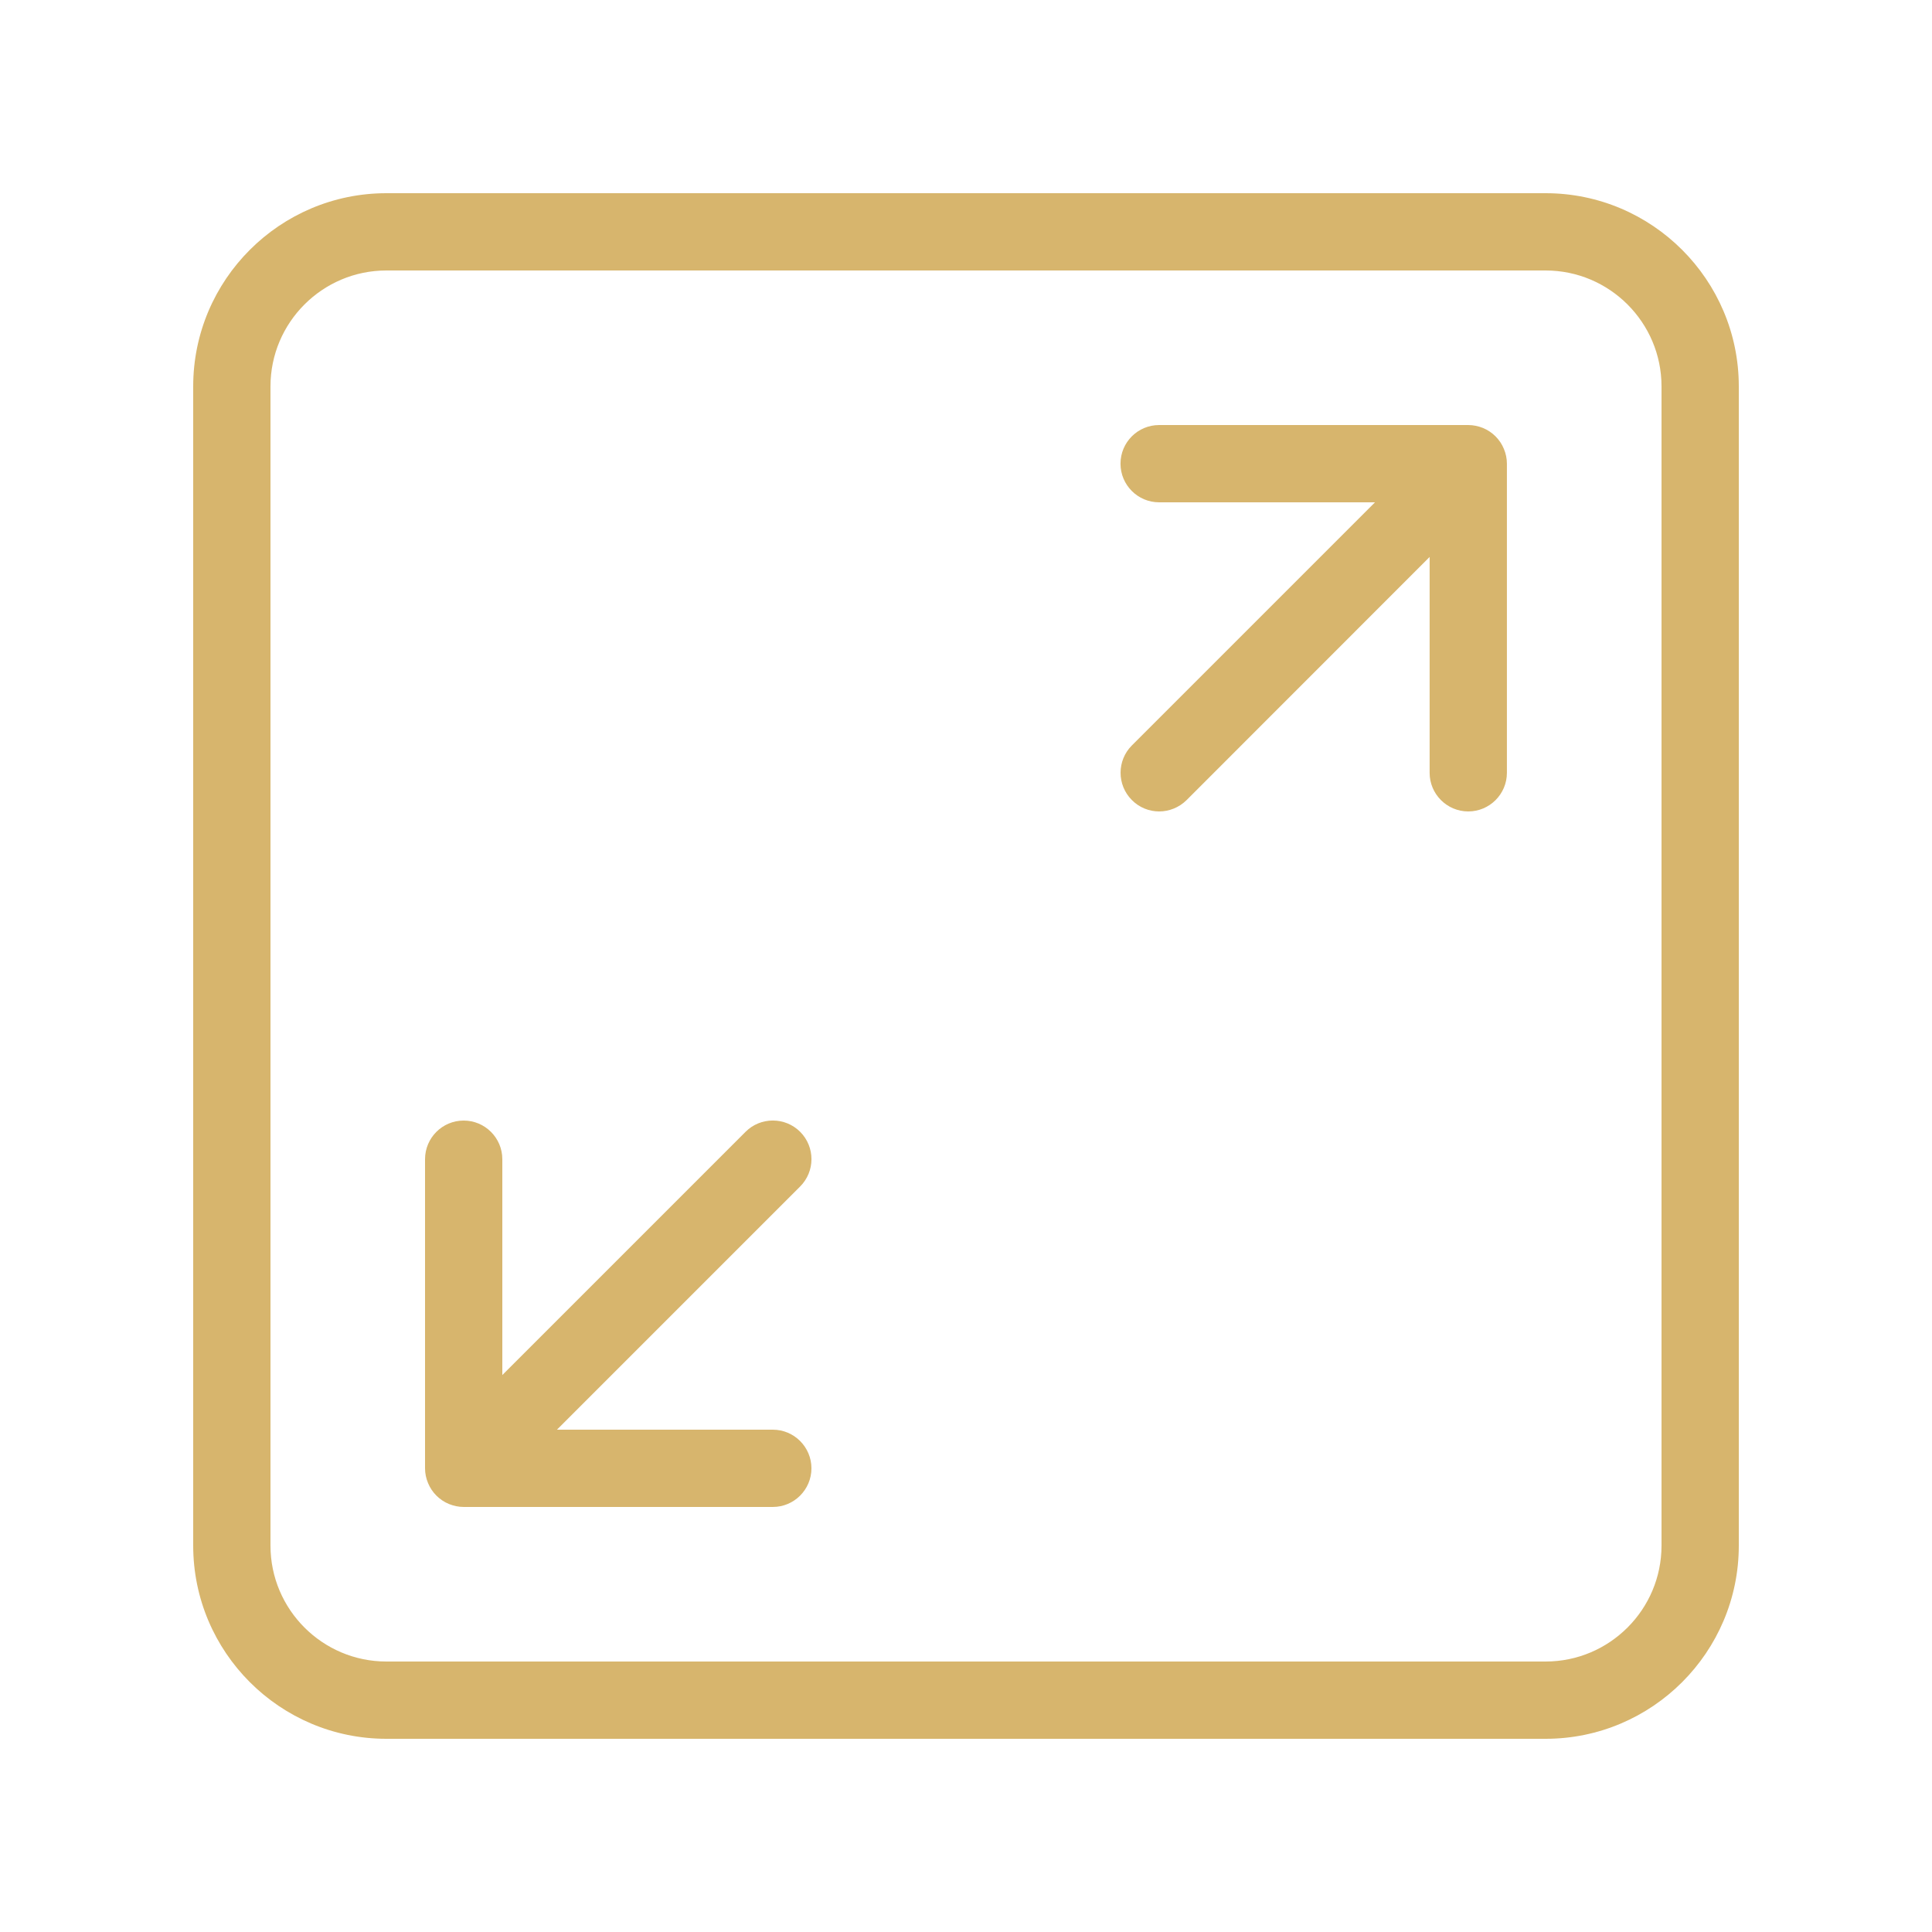 <svg width="36" height="36" viewBox="0 0 36 36" fill="none" xmlns="http://www.w3.org/2000/svg">
<path d="M14.91 21.09C14.629 20.809 14.172 20.809 13.892 21.09L9.36 25.622V21.6C9.36 21.203 9.037 20.88 8.64 20.88C8.242 20.88 7.92 21.203 7.92 21.6V27.36C7.92 27.454 7.939 27.547 7.976 27.635C8.048 27.811 8.189 27.952 8.366 28.025C8.453 28.06 8.546 28.08 8.64 28.08H14.4C14.797 28.08 15.12 27.757 15.12 27.36C15.12 26.963 14.797 26.64 14.4 26.64H10.378L14.908 22.11C15.191 21.828 15.191 21.372 14.91 21.09Z" fill="#D7B56D"/>
<path d="M27.634 7.975C27.546 7.94 27.453 7.92 27.359 7.92H21.599C21.201 7.92 20.879 8.242 20.879 8.64C20.879 9.037 21.201 9.36 21.599 9.36H25.621L21.091 13.89C20.81 14.171 20.81 14.627 21.091 14.908C21.23 15.049 21.415 15.12 21.599 15.12C21.783 15.12 21.968 15.049 22.109 14.91L26.639 10.378V14.4C26.639 14.797 26.962 15.12 27.359 15.12C27.756 15.12 28.079 14.797 28.079 14.4V8.64C28.079 8.546 28.06 8.453 28.023 8.365C27.951 8.189 27.81 8.048 27.634 7.975Z" fill="#D7B56D"/>
<path d="M28.8 3.6H7.2C5.215 3.6 3.6 5.214 3.6 7.2V28.8C3.6 30.786 5.215 32.4 7.2 32.4H28.8C30.784 32.4 32.4 30.786 32.4 28.8V7.2C32.4 5.214 30.784 3.6 28.8 3.6ZM30.96 28.8C30.96 29.991 29.991 30.96 28.8 30.96H7.2C6.009 30.96 5.04 29.991 5.04 28.8V7.2C5.04 6.009 6.009 5.04 7.2 5.04H28.8C29.991 5.04 30.96 6.009 30.96 7.2V28.8Z" fill="#D7B56D"/>
</svg>
